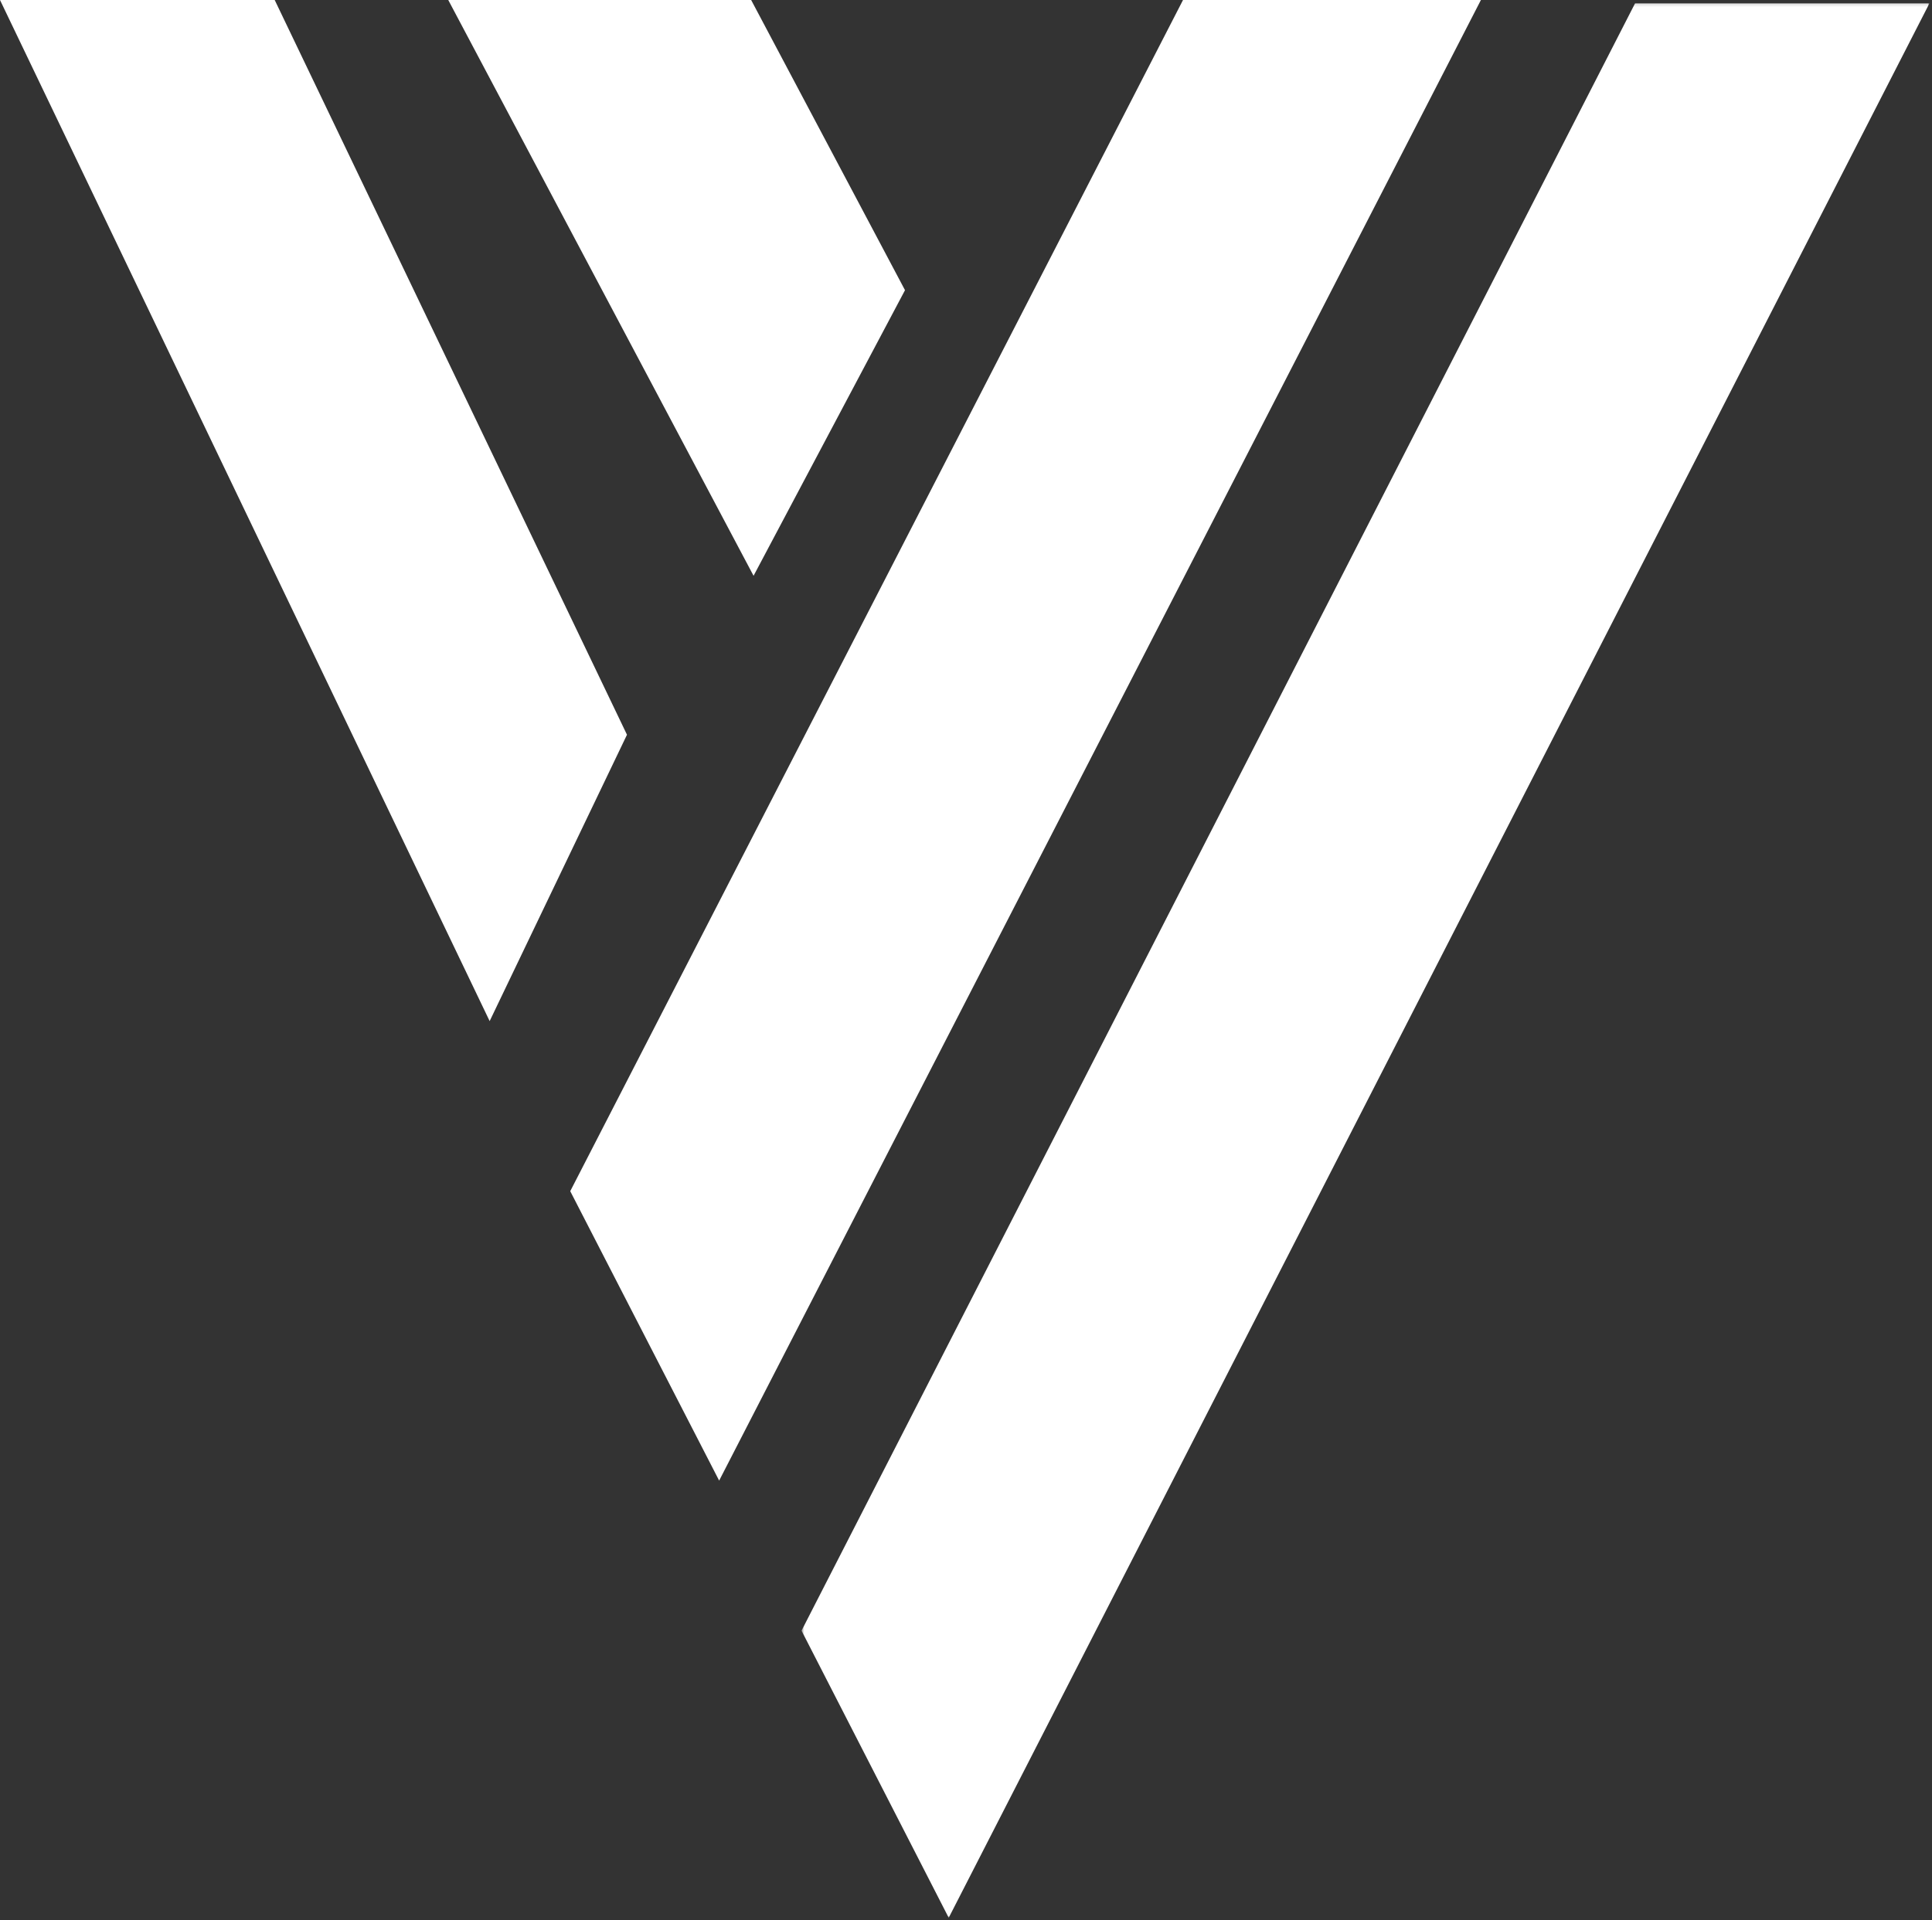 <svg width="681" height="677" fill="none" xmlns="http://www.w3.org/2000/svg"><rect width="100%" height="100%" fill="#333333" stroke="none"/><mask id="a" maskUnits="userSpaceOnUse" x="282" y="1" width="399" height="676"><path fill-rule="evenodd" clip-rule="evenodd" d="M282.527 1.147h397.585v674.975H282.527V1.147z" fill="#fff"/></mask><g mask="url(#a)"><path fill-rule="evenodd" clip-rule="evenodd" d="M576.349 1.147L282.527 574.905l51.882 101.218L680.112 1.147H576.349z" fill="#fff"/></g><path fill-rule="evenodd" clip-rule="evenodd" d="M201 419.962L253.489 522 522 0H416.993L201 419.962zM96.826 0H0l172.596 360L221 259.039 96.826 0zm167.943 0H158l107.62 203L319 102.31 264.769 0z" fill="#fff"/></svg>